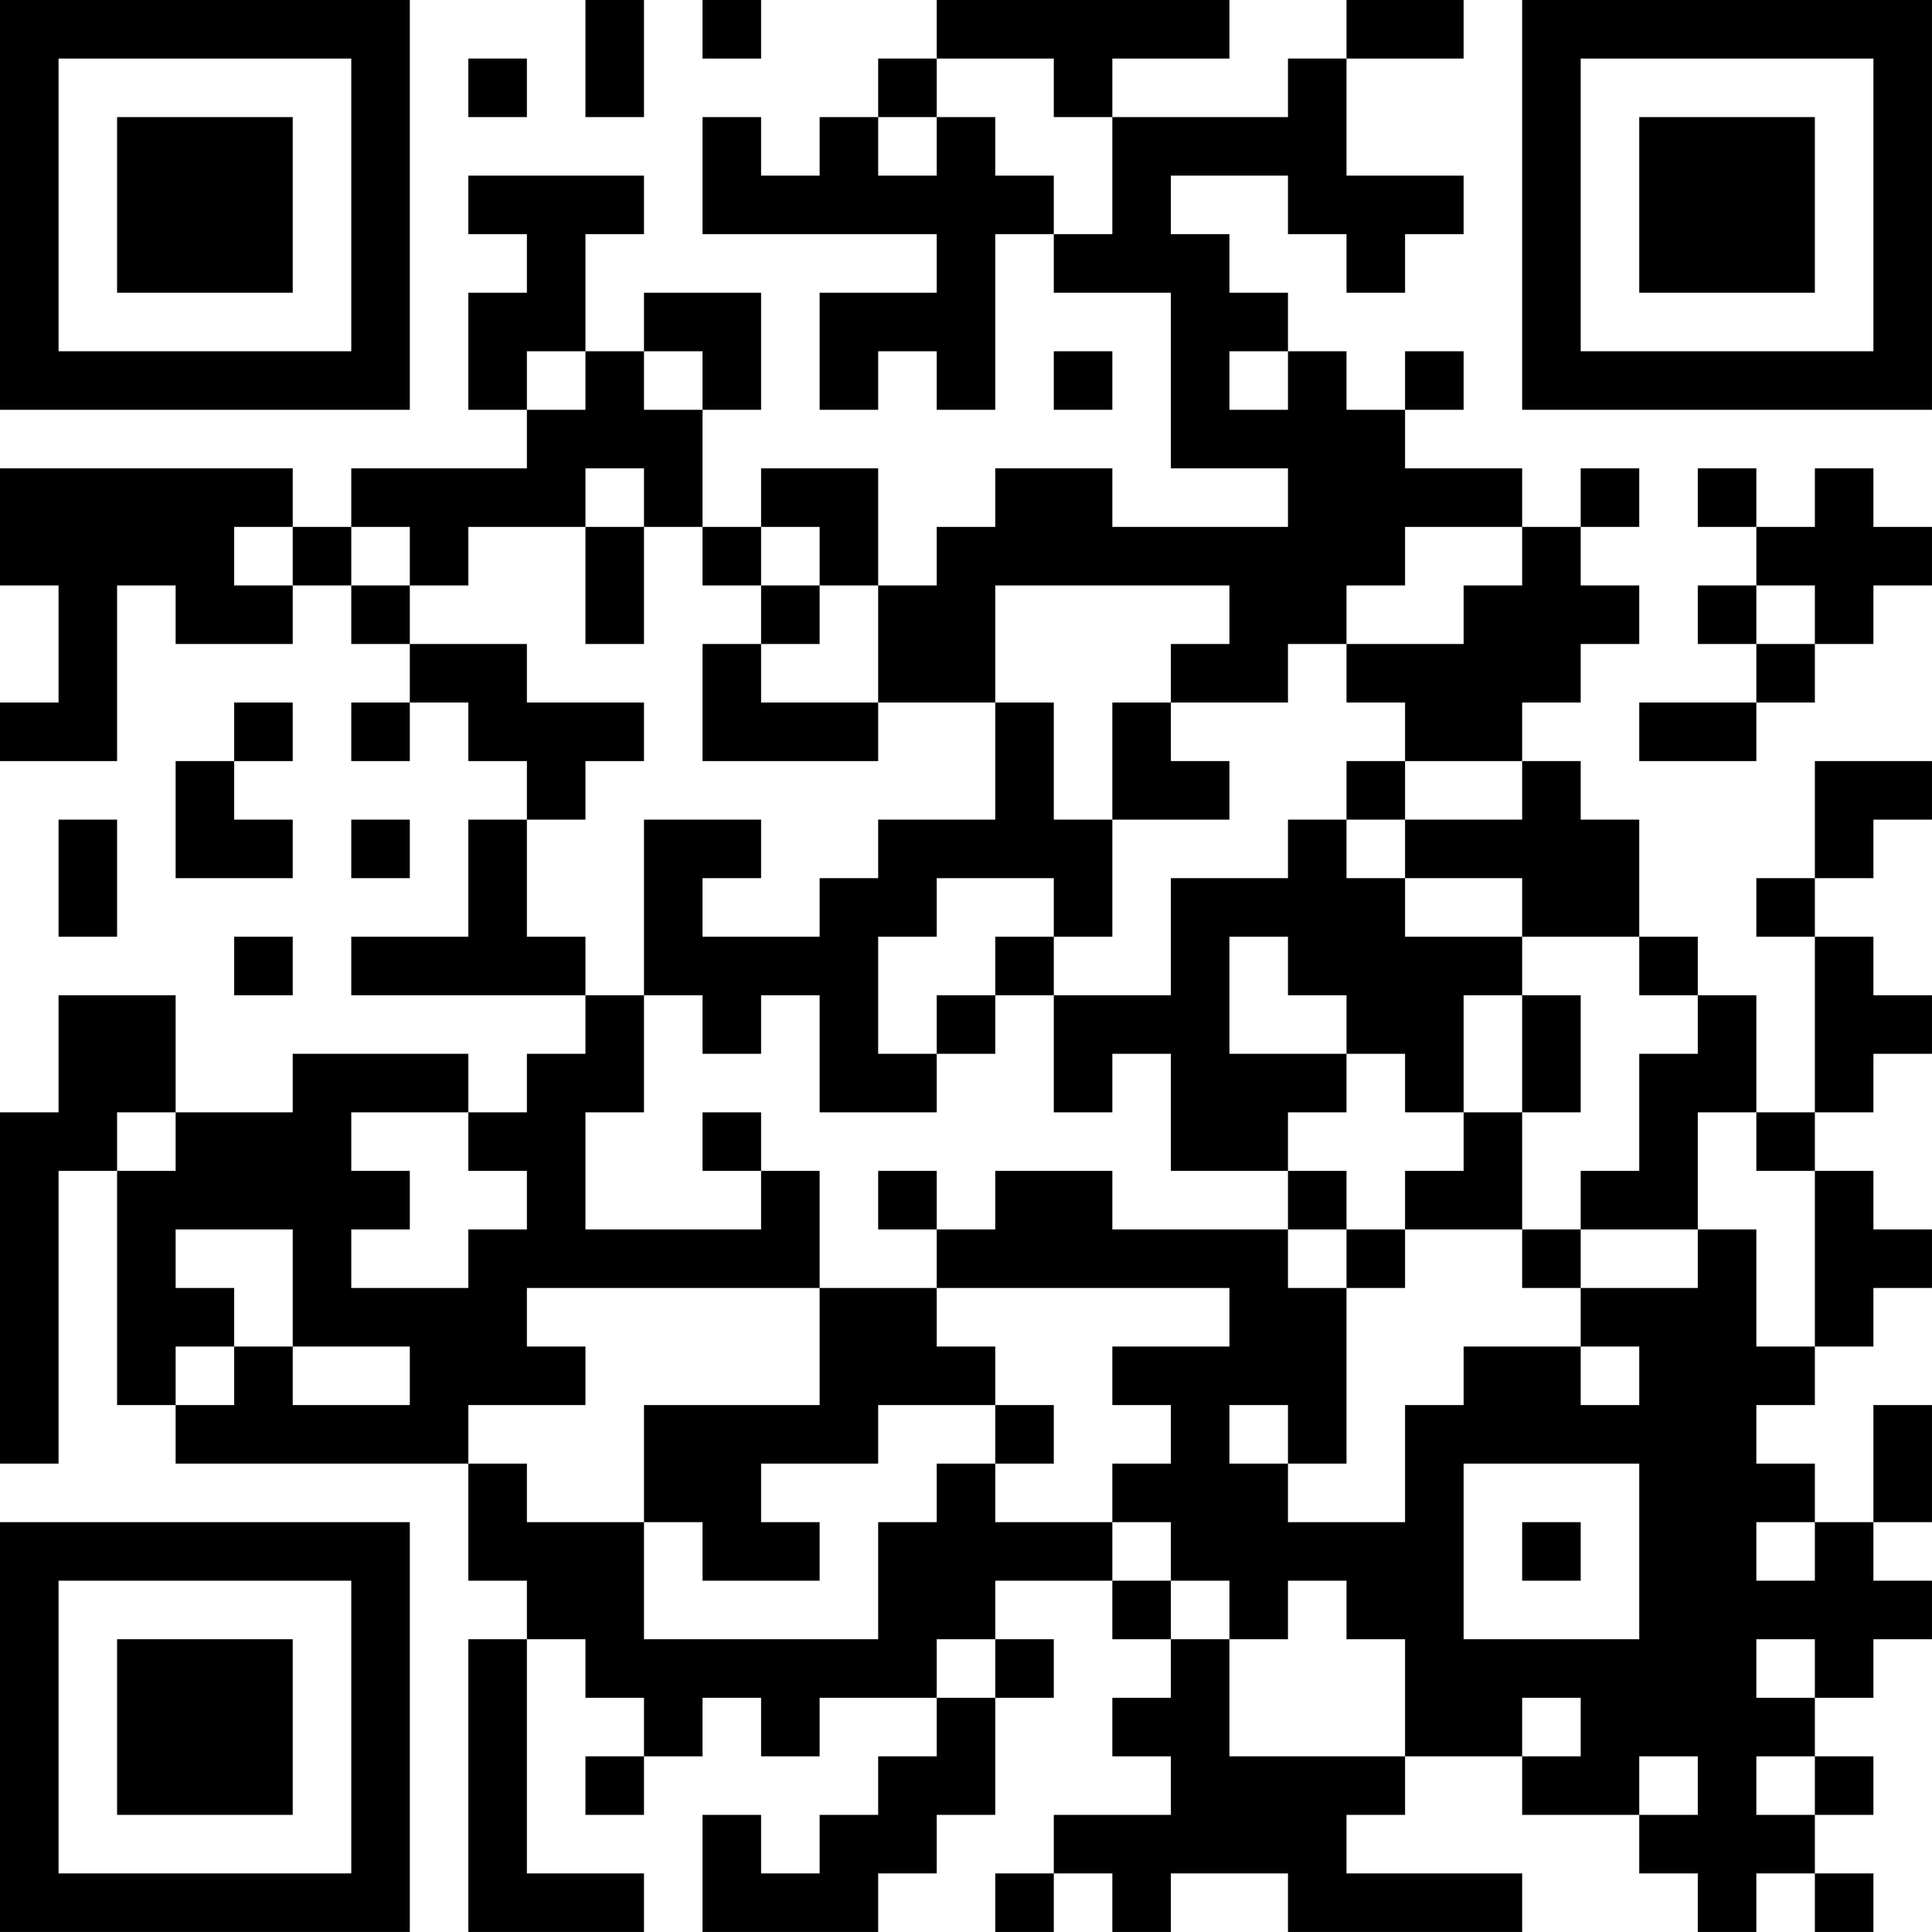 <?xml version="1.0" encoding="UTF-8"?>
<svg xmlns="http://www.w3.org/2000/svg" version="1.1" width="400" height="400" viewBox="0 0 400 400"><rect x="0" y="0" width="400" height="400" fill="#ffffff"/><g transform="scale(12.121)"><g transform="translate(0,0)"><path fill-rule="evenodd" d="M10 0L10 2L11 2L11 0ZM12 0L12 1L13 1L13 0ZM16 0L16 1L15 1L15 2L14 2L14 3L13 3L13 2L12 2L12 4L16 4L16 5L14 5L14 7L15 7L15 6L16 6L16 7L17 7L17 4L18 4L18 5L20 5L20 8L22 8L22 9L19 9L19 8L17 8L17 9L16 9L16 10L15 10L15 8L13 8L13 9L12 9L12 7L13 7L13 5L11 5L11 6L10 6L10 4L11 4L11 3L8 3L8 4L9 4L9 5L8 5L8 7L9 7L9 8L6 8L6 9L5 9L5 8L0 8L0 10L1 10L1 12L0 12L0 13L2 13L2 10L3 10L3 11L5 11L5 10L6 10L6 11L7 11L7 12L6 12L6 13L7 13L7 12L8 12L8 13L9 13L9 14L8 14L8 16L6 16L6 17L10 17L10 18L9 18L9 19L8 19L8 18L5 18L5 19L3 19L3 17L1 17L1 19L0 19L0 25L1 25L1 20L2 20L2 24L3 24L3 25L8 25L8 27L9 27L9 28L8 28L8 33L11 33L11 32L9 32L9 28L10 28L10 29L11 29L11 30L10 30L10 31L11 31L11 30L12 30L12 29L13 29L13 30L14 30L14 29L16 29L16 30L15 30L15 31L14 31L14 32L13 32L13 31L12 31L12 33L15 33L15 32L16 32L16 31L17 31L17 29L18 29L18 28L17 28L17 27L19 27L19 28L20 28L20 29L19 29L19 30L20 30L20 31L18 31L18 32L17 32L17 33L18 33L18 32L19 32L19 33L20 33L20 32L22 32L22 33L26 33L26 32L23 32L23 31L24 31L24 30L26 30L26 31L28 31L28 32L29 32L29 33L30 33L30 32L31 32L31 33L32 33L32 32L31 32L31 31L32 31L32 30L31 30L31 29L32 29L32 28L33 28L33 27L32 27L32 26L33 26L33 24L32 24L32 26L31 26L31 25L30 25L30 24L31 24L31 23L32 23L32 22L33 22L33 21L32 21L32 20L31 20L31 19L32 19L32 18L33 18L33 17L32 17L32 16L31 16L31 15L32 15L32 14L33 14L33 13L31 13L31 15L30 15L30 16L31 16L31 19L30 19L30 17L29 17L29 16L28 16L28 14L27 14L27 13L26 13L26 12L27 12L27 11L28 11L28 10L27 10L27 9L28 9L28 8L27 8L27 9L26 9L26 8L24 8L24 7L25 7L25 6L24 6L24 7L23 7L23 6L22 6L22 5L21 5L21 4L20 4L20 3L22 3L22 4L23 4L23 5L24 5L24 4L25 4L25 3L23 3L23 1L25 1L25 0L23 0L23 1L22 1L22 2L19 2L19 1L21 1L21 0ZM8 1L8 2L9 2L9 1ZM16 1L16 2L15 2L15 3L16 3L16 2L17 2L17 3L18 3L18 4L19 4L19 2L18 2L18 1ZM9 6L9 7L10 7L10 6ZM11 6L11 7L12 7L12 6ZM18 6L18 7L19 7L19 6ZM21 6L21 7L22 7L22 6ZM10 8L10 9L8 9L8 10L7 10L7 9L6 9L6 10L7 10L7 11L9 11L9 12L11 12L11 13L10 13L10 14L9 14L9 16L10 16L10 17L11 17L11 19L10 19L10 21L13 21L13 20L14 20L14 22L9 22L9 23L10 23L10 24L8 24L8 25L9 25L9 26L11 26L11 28L15 28L15 26L16 26L16 25L17 25L17 26L19 26L19 27L20 27L20 28L21 28L21 30L24 30L24 28L23 28L23 27L22 27L22 28L21 28L21 27L20 27L20 26L19 26L19 25L20 25L20 24L19 24L19 23L21 23L21 22L16 22L16 21L17 21L17 20L19 20L19 21L22 21L22 22L23 22L23 25L22 25L22 24L21 24L21 25L22 25L22 26L24 26L24 24L25 24L25 23L27 23L27 24L28 24L28 23L27 23L27 22L29 22L29 21L30 21L30 23L31 23L31 20L30 20L30 19L29 19L29 21L27 21L27 20L28 20L28 18L29 18L29 17L28 17L28 16L26 16L26 15L24 15L24 14L26 14L26 13L24 13L24 12L23 12L23 11L25 11L25 10L26 10L26 9L24 9L24 10L23 10L23 11L22 11L22 12L20 12L20 11L21 11L21 10L17 10L17 12L15 12L15 10L14 10L14 9L13 9L13 10L12 10L12 9L11 9L11 8ZM29 8L29 9L30 9L30 10L29 10L29 11L30 11L30 12L28 12L28 13L30 13L30 12L31 12L31 11L32 11L32 10L33 10L33 9L32 9L32 8L31 8L31 9L30 9L30 8ZM4 9L4 10L5 10L5 9ZM10 9L10 11L11 11L11 9ZM13 10L13 11L12 11L12 13L15 13L15 12L13 12L13 11L14 11L14 10ZM30 10L30 11L31 11L31 10ZM4 12L4 13L3 13L3 15L5 15L5 14L4 14L4 13L5 13L5 12ZM17 12L17 14L15 14L15 15L14 15L14 16L12 16L12 15L13 15L13 14L11 14L11 17L12 17L12 18L13 18L13 17L14 17L14 19L16 19L16 18L17 18L17 17L18 17L18 19L19 19L19 18L20 18L20 20L22 20L22 21L23 21L23 22L24 22L24 21L26 21L26 22L27 22L27 21L26 21L26 19L27 19L27 17L26 17L26 16L24 16L24 15L23 15L23 14L24 14L24 13L23 13L23 14L22 14L22 15L20 15L20 17L18 17L18 16L19 16L19 14L21 14L21 13L20 13L20 12L19 12L19 14L18 14L18 12ZM1 14L1 16L2 16L2 14ZM6 14L6 15L7 15L7 14ZM16 15L16 16L15 16L15 18L16 18L16 17L17 17L17 16L18 16L18 15ZM4 16L4 17L5 17L5 16ZM21 16L21 18L23 18L23 19L22 19L22 20L23 20L23 21L24 21L24 20L25 20L25 19L26 19L26 17L25 17L25 19L24 19L24 18L23 18L23 17L22 17L22 16ZM2 19L2 20L3 20L3 19ZM6 19L6 20L7 20L7 21L6 21L6 22L8 22L8 21L9 21L9 20L8 20L8 19ZM12 19L12 20L13 20L13 19ZM15 20L15 21L16 21L16 20ZM3 21L3 22L4 22L4 23L3 23L3 24L4 24L4 23L5 23L5 24L7 24L7 23L5 23L5 21ZM14 22L14 24L11 24L11 26L12 26L12 27L14 27L14 26L13 26L13 25L15 25L15 24L17 24L17 25L18 25L18 24L17 24L17 23L16 23L16 22ZM25 25L25 28L28 28L28 25ZM26 26L26 27L27 27L27 26ZM30 26L30 27L31 27L31 26ZM16 28L16 29L17 29L17 28ZM30 28L30 29L31 29L31 28ZM26 29L26 30L27 30L27 29ZM28 30L28 31L29 31L29 30ZM30 30L30 31L31 31L31 30ZM0 0L0 7L7 7L7 0ZM1 1L1 6L6 6L6 1ZM2 2L2 5L5 5L5 2ZM26 0L26 7L33 7L33 0ZM27 1L27 6L32 6L32 1ZM28 2L28 5L31 5L31 2ZM0 26L0 33L7 33L7 26ZM1 27L1 32L6 32L6 27ZM2 28L2 31L5 31L5 28Z" fill="#000000"/></g></g></svg>
